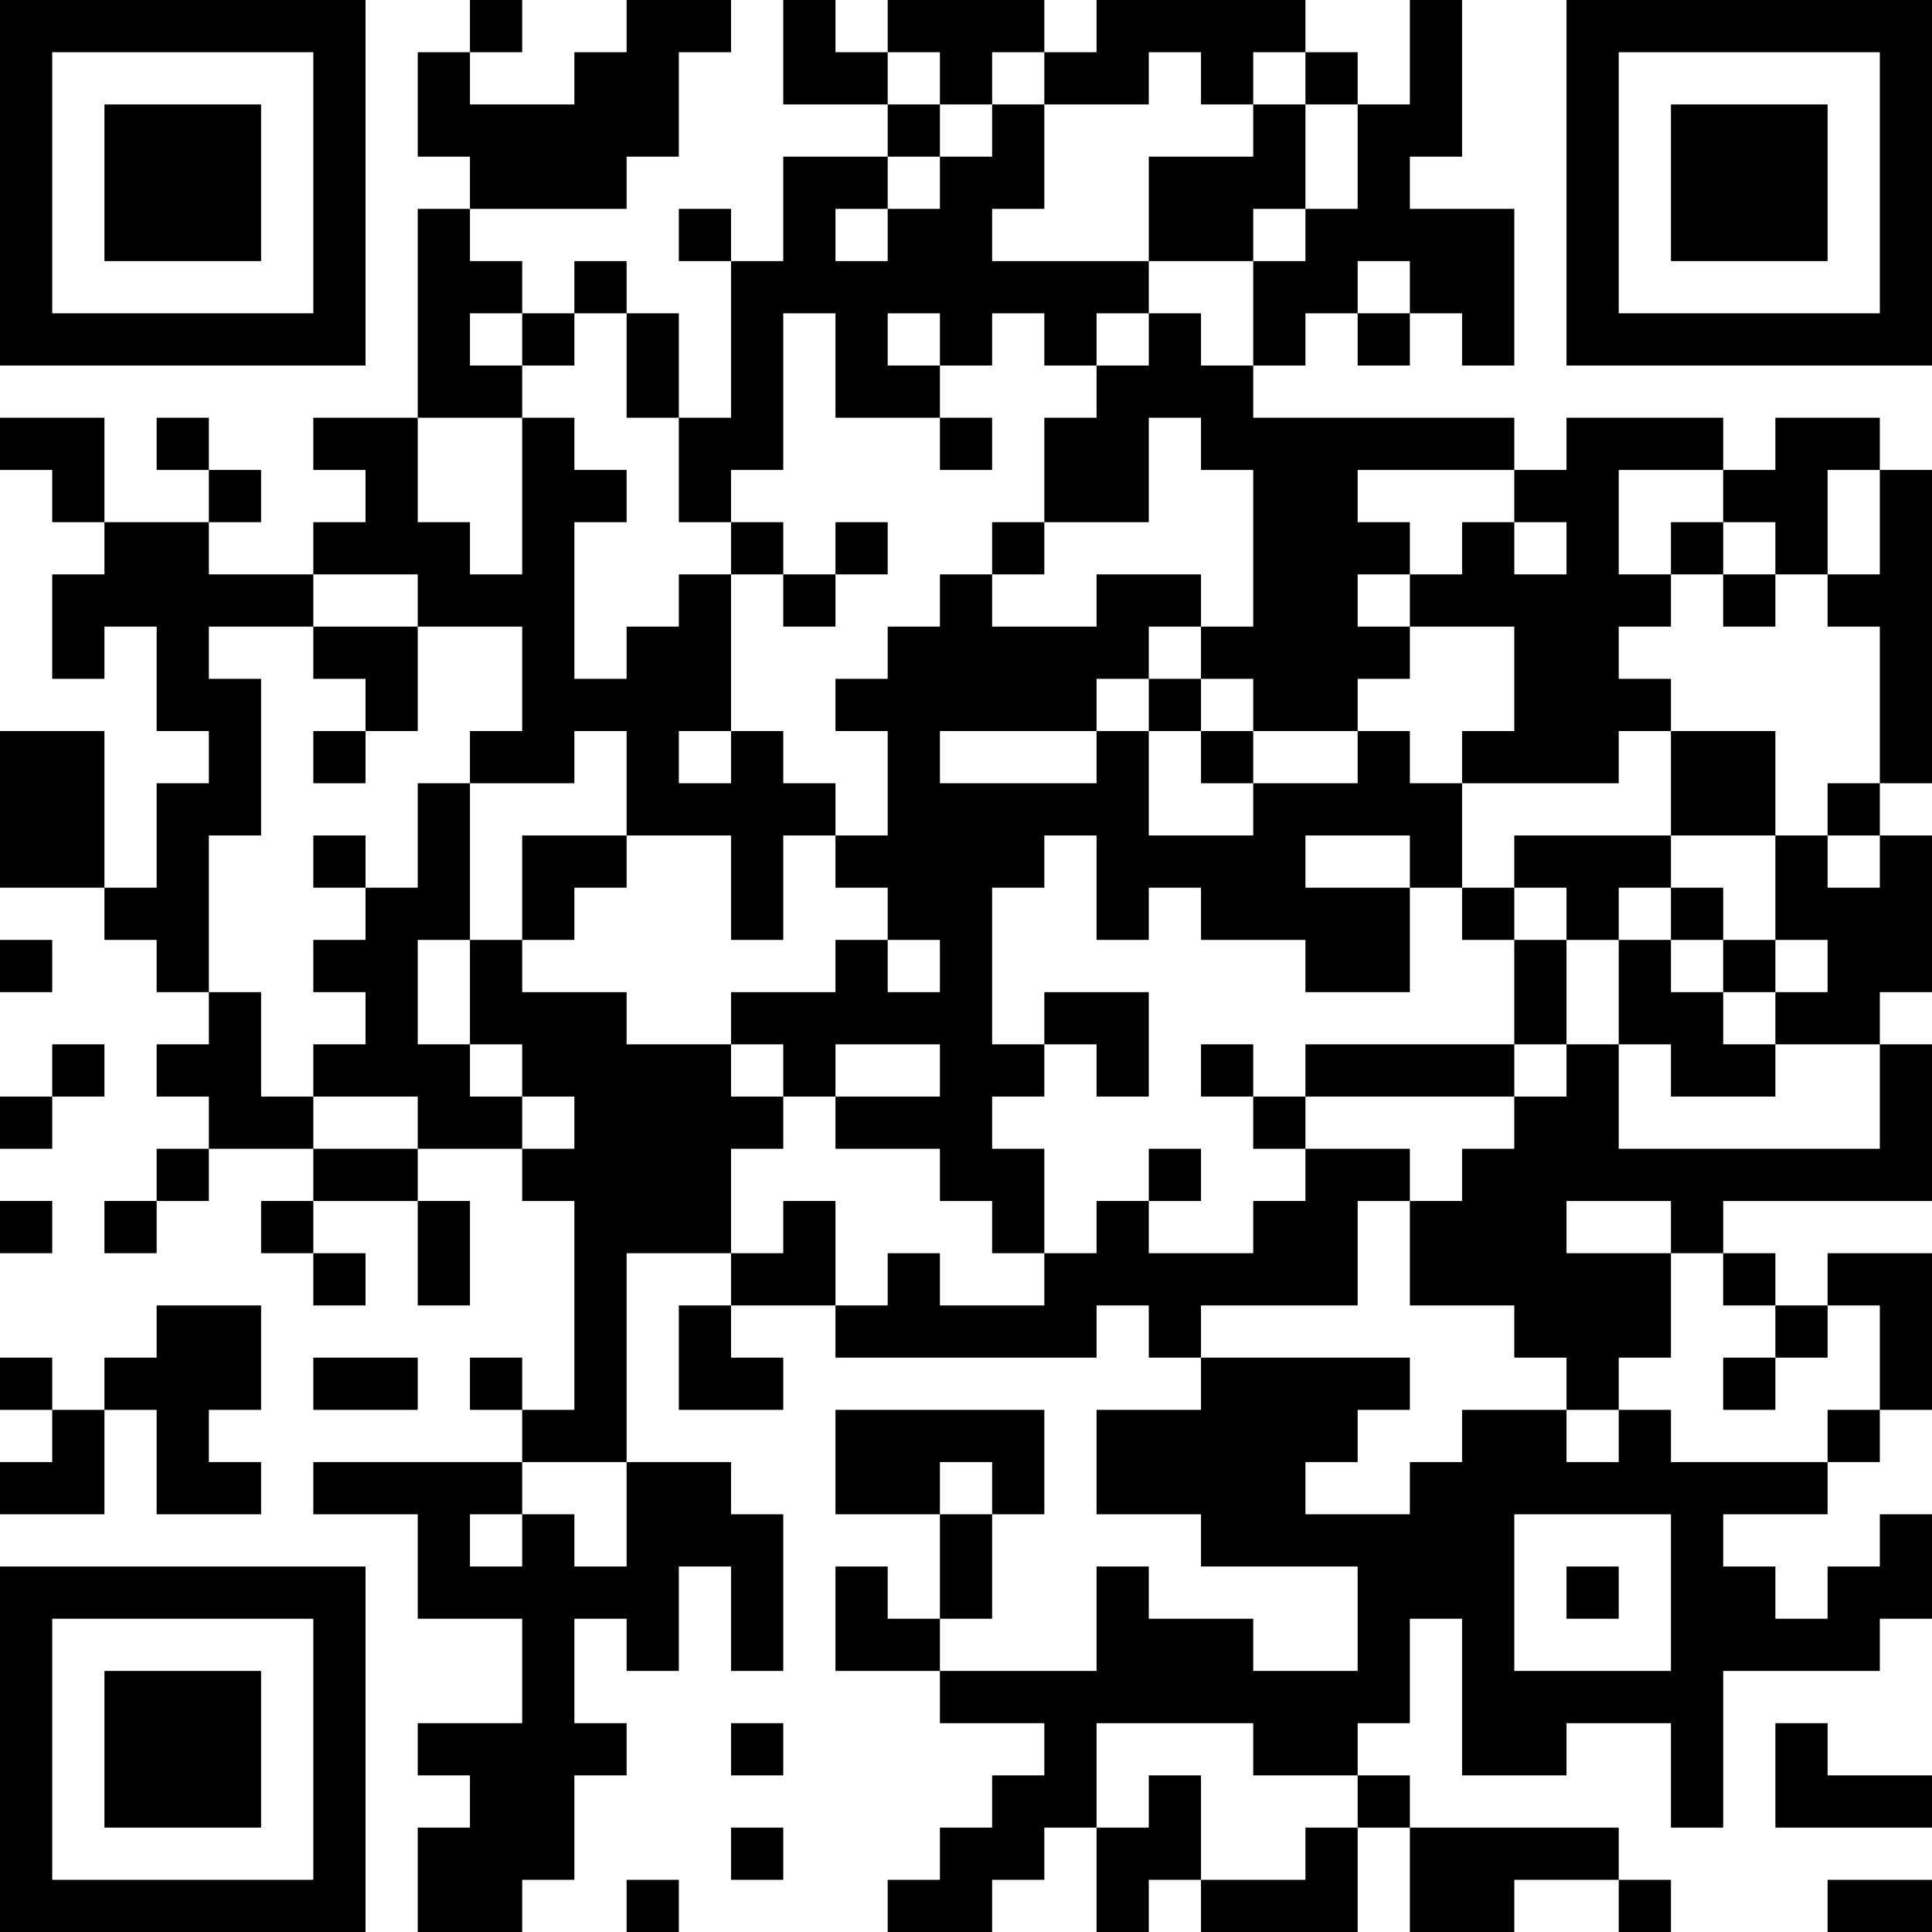 <?xml version="1.0" encoding="UTF-8"?>
<svg xmlns="http://www.w3.org/2000/svg" version="1.1" width="400" height="400" viewBox="0 0 400 400"><rect x="0" y="0" width="400" height="400" fill="#ffffff"/><g transform="scale(10.811)"><g transform="translate(0,0)"><path fill-rule="evenodd" d="M9 0L9 1L8 1L8 3L9 3L9 4L8 4L8 8L6 8L6 9L7 9L7 10L6 10L6 11L4 11L4 10L5 10L5 9L4 9L4 8L3 8L3 9L4 9L4 10L2 10L2 8L0 8L0 9L1 9L1 10L2 10L2 11L1 11L1 13L2 13L2 12L3 12L3 14L4 14L4 15L3 15L3 17L2 17L2 14L0 14L0 17L2 17L2 18L3 18L3 19L4 19L4 20L3 20L3 21L4 21L4 22L3 22L3 23L2 23L2 24L3 24L3 23L4 23L4 22L6 22L6 23L5 23L5 24L6 24L6 25L7 25L7 24L6 24L6 23L8 23L8 25L9 25L9 23L8 23L8 22L10 22L10 23L11 23L11 27L10 27L10 26L9 26L9 27L10 27L10 28L6 28L6 29L8 29L8 31L10 31L10 33L8 33L8 34L9 34L9 35L8 35L8 37L10 37L10 36L11 36L11 34L12 34L12 33L11 33L11 31L12 31L12 32L13 32L13 30L14 30L14 32L15 32L15 29L14 29L14 28L12 28L12 24L14 24L14 25L13 25L13 27L15 27L15 26L14 26L14 25L16 25L16 26L21 26L21 25L22 25L22 26L23 26L23 27L21 27L21 29L23 29L23 30L26 30L26 32L24 32L24 31L22 31L22 30L21 30L21 32L18 32L18 31L19 31L19 29L20 29L20 27L16 27L16 29L18 29L18 31L17 31L17 30L16 30L16 32L18 32L18 33L20 33L20 34L19 34L19 35L18 35L18 36L17 36L17 37L19 37L19 36L20 36L20 35L21 35L21 37L22 37L22 36L23 36L23 37L26 37L26 35L27 35L27 37L29 37L29 36L31 36L31 37L32 37L32 36L31 36L31 35L27 35L27 34L26 34L26 33L27 33L27 31L28 31L28 34L30 34L30 33L32 33L32 35L33 35L33 32L36 32L36 31L37 31L37 29L36 29L36 30L35 30L35 31L34 31L34 30L33 30L33 29L35 29L35 28L36 28L36 27L37 27L37 24L35 24L35 25L34 25L34 24L33 24L33 23L37 23L37 20L36 20L36 19L37 19L37 16L36 16L36 15L37 15L37 9L36 9L36 8L34 8L34 9L33 9L33 8L30 8L30 9L29 9L29 8L24 8L24 7L25 7L25 6L26 6L26 7L27 7L27 6L28 6L28 7L29 7L29 4L27 4L27 3L28 3L28 0L27 0L27 2L26 2L26 1L25 1L25 0L21 0L21 1L20 1L20 0L17 0L17 1L16 1L16 0L15 0L15 2L17 2L17 3L15 3L15 5L14 5L14 4L13 4L13 5L14 5L14 8L13 8L13 6L12 6L12 5L11 5L11 6L10 6L10 5L9 5L9 4L12 4L12 3L13 3L13 1L14 1L14 0L12 0L12 1L11 1L11 2L9 2L9 1L10 1L10 0ZM17 1L17 2L18 2L18 3L17 3L17 4L16 4L16 5L17 5L17 4L18 4L18 3L19 3L19 2L20 2L20 4L19 4L19 5L22 5L22 6L21 6L21 7L20 7L20 6L19 6L19 7L18 7L18 6L17 6L17 7L18 7L18 8L16 8L16 6L15 6L15 9L14 9L14 10L13 10L13 8L12 8L12 6L11 6L11 7L10 7L10 6L9 6L9 7L10 7L10 8L8 8L8 10L9 10L9 11L10 11L10 8L11 8L11 9L12 9L12 10L11 10L11 13L12 13L12 12L13 12L13 11L14 11L14 14L13 14L13 15L14 15L14 14L15 14L15 15L16 15L16 16L15 16L15 18L14 18L14 16L12 16L12 14L11 14L11 15L9 15L9 14L10 14L10 12L8 12L8 11L6 11L6 12L4 12L4 13L5 13L5 16L4 16L4 19L5 19L5 21L6 21L6 22L8 22L8 21L6 21L6 20L7 20L7 19L6 19L6 18L7 18L7 17L8 17L8 15L9 15L9 18L8 18L8 20L9 20L9 21L10 21L10 22L11 22L11 21L10 21L10 20L9 20L9 18L10 18L10 19L12 19L12 20L14 20L14 21L15 21L15 22L14 22L14 24L15 24L15 23L16 23L16 25L17 25L17 24L18 24L18 25L20 25L20 24L21 24L21 23L22 23L22 24L24 24L24 23L25 23L25 22L27 22L27 23L26 23L26 25L23 25L23 26L27 26L27 27L26 27L26 28L25 28L25 29L27 29L27 28L28 28L28 27L30 27L30 28L31 28L31 27L32 27L32 28L35 28L35 27L36 27L36 25L35 25L35 26L34 26L34 25L33 25L33 24L32 24L32 23L30 23L30 24L32 24L32 26L31 26L31 27L30 27L30 26L29 26L29 25L27 25L27 23L28 23L28 22L29 22L29 21L30 21L30 20L31 20L31 22L36 22L36 20L34 20L34 19L35 19L35 18L34 18L34 16L35 16L35 17L36 17L36 16L35 16L35 15L36 15L36 12L35 12L35 11L36 11L36 9L35 9L35 11L34 11L34 10L33 10L33 9L31 9L31 11L32 11L32 12L31 12L31 13L32 13L32 14L31 14L31 15L28 15L28 14L29 14L29 12L27 12L27 11L28 11L28 10L29 10L29 11L30 11L30 10L29 10L29 9L26 9L26 10L27 10L27 11L26 11L26 12L27 12L27 13L26 13L26 14L24 14L24 13L23 13L23 12L24 12L24 9L23 9L23 8L22 8L22 10L20 10L20 8L21 8L21 7L22 7L22 6L23 6L23 7L24 7L24 5L25 5L25 4L26 4L26 2L25 2L25 1L24 1L24 2L23 2L23 1L22 1L22 2L20 2L20 1L19 1L19 2L18 2L18 1ZM24 2L24 3L22 3L22 5L24 5L24 4L25 4L25 2ZM26 5L26 6L27 6L27 5ZM18 8L18 9L19 9L19 8ZM14 10L14 11L15 11L15 12L16 12L16 11L17 11L17 10L16 10L16 11L15 11L15 10ZM19 10L19 11L18 11L18 12L17 12L17 13L16 13L16 14L17 14L17 16L16 16L16 17L17 17L17 18L16 18L16 19L14 19L14 20L15 20L15 21L16 21L16 22L18 22L18 23L19 23L19 24L20 24L20 22L19 22L19 21L20 21L20 20L21 20L21 21L22 21L22 19L20 19L20 20L19 20L19 17L20 17L20 16L21 16L21 18L22 18L22 17L23 17L23 18L25 18L25 19L27 19L27 17L28 17L28 18L29 18L29 20L25 20L25 21L24 21L24 20L23 20L23 21L24 21L24 22L25 22L25 21L29 21L29 20L30 20L30 18L31 18L31 20L32 20L32 21L34 21L34 20L33 20L33 19L34 19L34 18L33 18L33 17L32 17L32 16L34 16L34 14L32 14L32 16L29 16L29 17L28 17L28 15L27 15L27 14L26 14L26 15L24 15L24 14L23 14L23 13L22 13L22 12L23 12L23 11L21 11L21 12L19 12L19 11L20 11L20 10ZM32 10L32 11L33 11L33 12L34 12L34 11L33 11L33 10ZM6 12L6 13L7 13L7 14L6 14L6 15L7 15L7 14L8 14L8 12ZM21 13L21 14L18 14L18 15L21 15L21 14L22 14L22 16L24 16L24 15L23 15L23 14L22 14L22 13ZM6 16L6 17L7 17L7 16ZM10 16L10 18L11 18L11 17L12 17L12 16ZM25 16L25 17L27 17L27 16ZM29 17L29 18L30 18L30 17ZM31 17L31 18L32 18L32 19L33 19L33 18L32 18L32 17ZM0 18L0 19L1 19L1 18ZM17 18L17 19L18 19L18 18ZM1 20L1 21L0 21L0 22L1 22L1 21L2 21L2 20ZM16 20L16 21L18 21L18 20ZM22 22L22 23L23 23L23 22ZM0 23L0 24L1 24L1 23ZM3 25L3 26L2 26L2 27L1 27L1 26L0 26L0 27L1 27L1 28L0 28L0 29L2 29L2 27L3 27L3 29L5 29L5 28L4 28L4 27L5 27L5 25ZM6 26L6 27L8 27L8 26ZM33 26L33 27L34 27L34 26ZM10 28L10 29L9 29L9 30L10 30L10 29L11 29L11 30L12 30L12 28ZM18 28L18 29L19 29L19 28ZM29 29L29 32L32 32L32 29ZM30 30L30 31L31 31L31 30ZM14 33L14 34L15 34L15 33ZM21 33L21 35L22 35L22 34L23 34L23 36L25 36L25 35L26 35L26 34L24 34L24 33ZM34 33L34 35L37 35L37 34L35 34L35 33ZM14 35L14 36L15 36L15 35ZM12 36L12 37L13 37L13 36ZM35 36L35 37L37 37L37 36ZM0 0L0 7L7 7L7 0ZM1 1L1 6L6 6L6 1ZM2 2L2 5L5 5L5 2ZM30 0L30 7L37 7L37 0ZM31 1L31 6L36 6L36 1ZM32 2L32 5L35 5L35 2ZM0 30L0 37L7 37L7 30ZM1 31L1 36L6 36L6 31ZM2 32L2 35L5 35L5 32Z" fill="#000000"/></g></g></svg>
